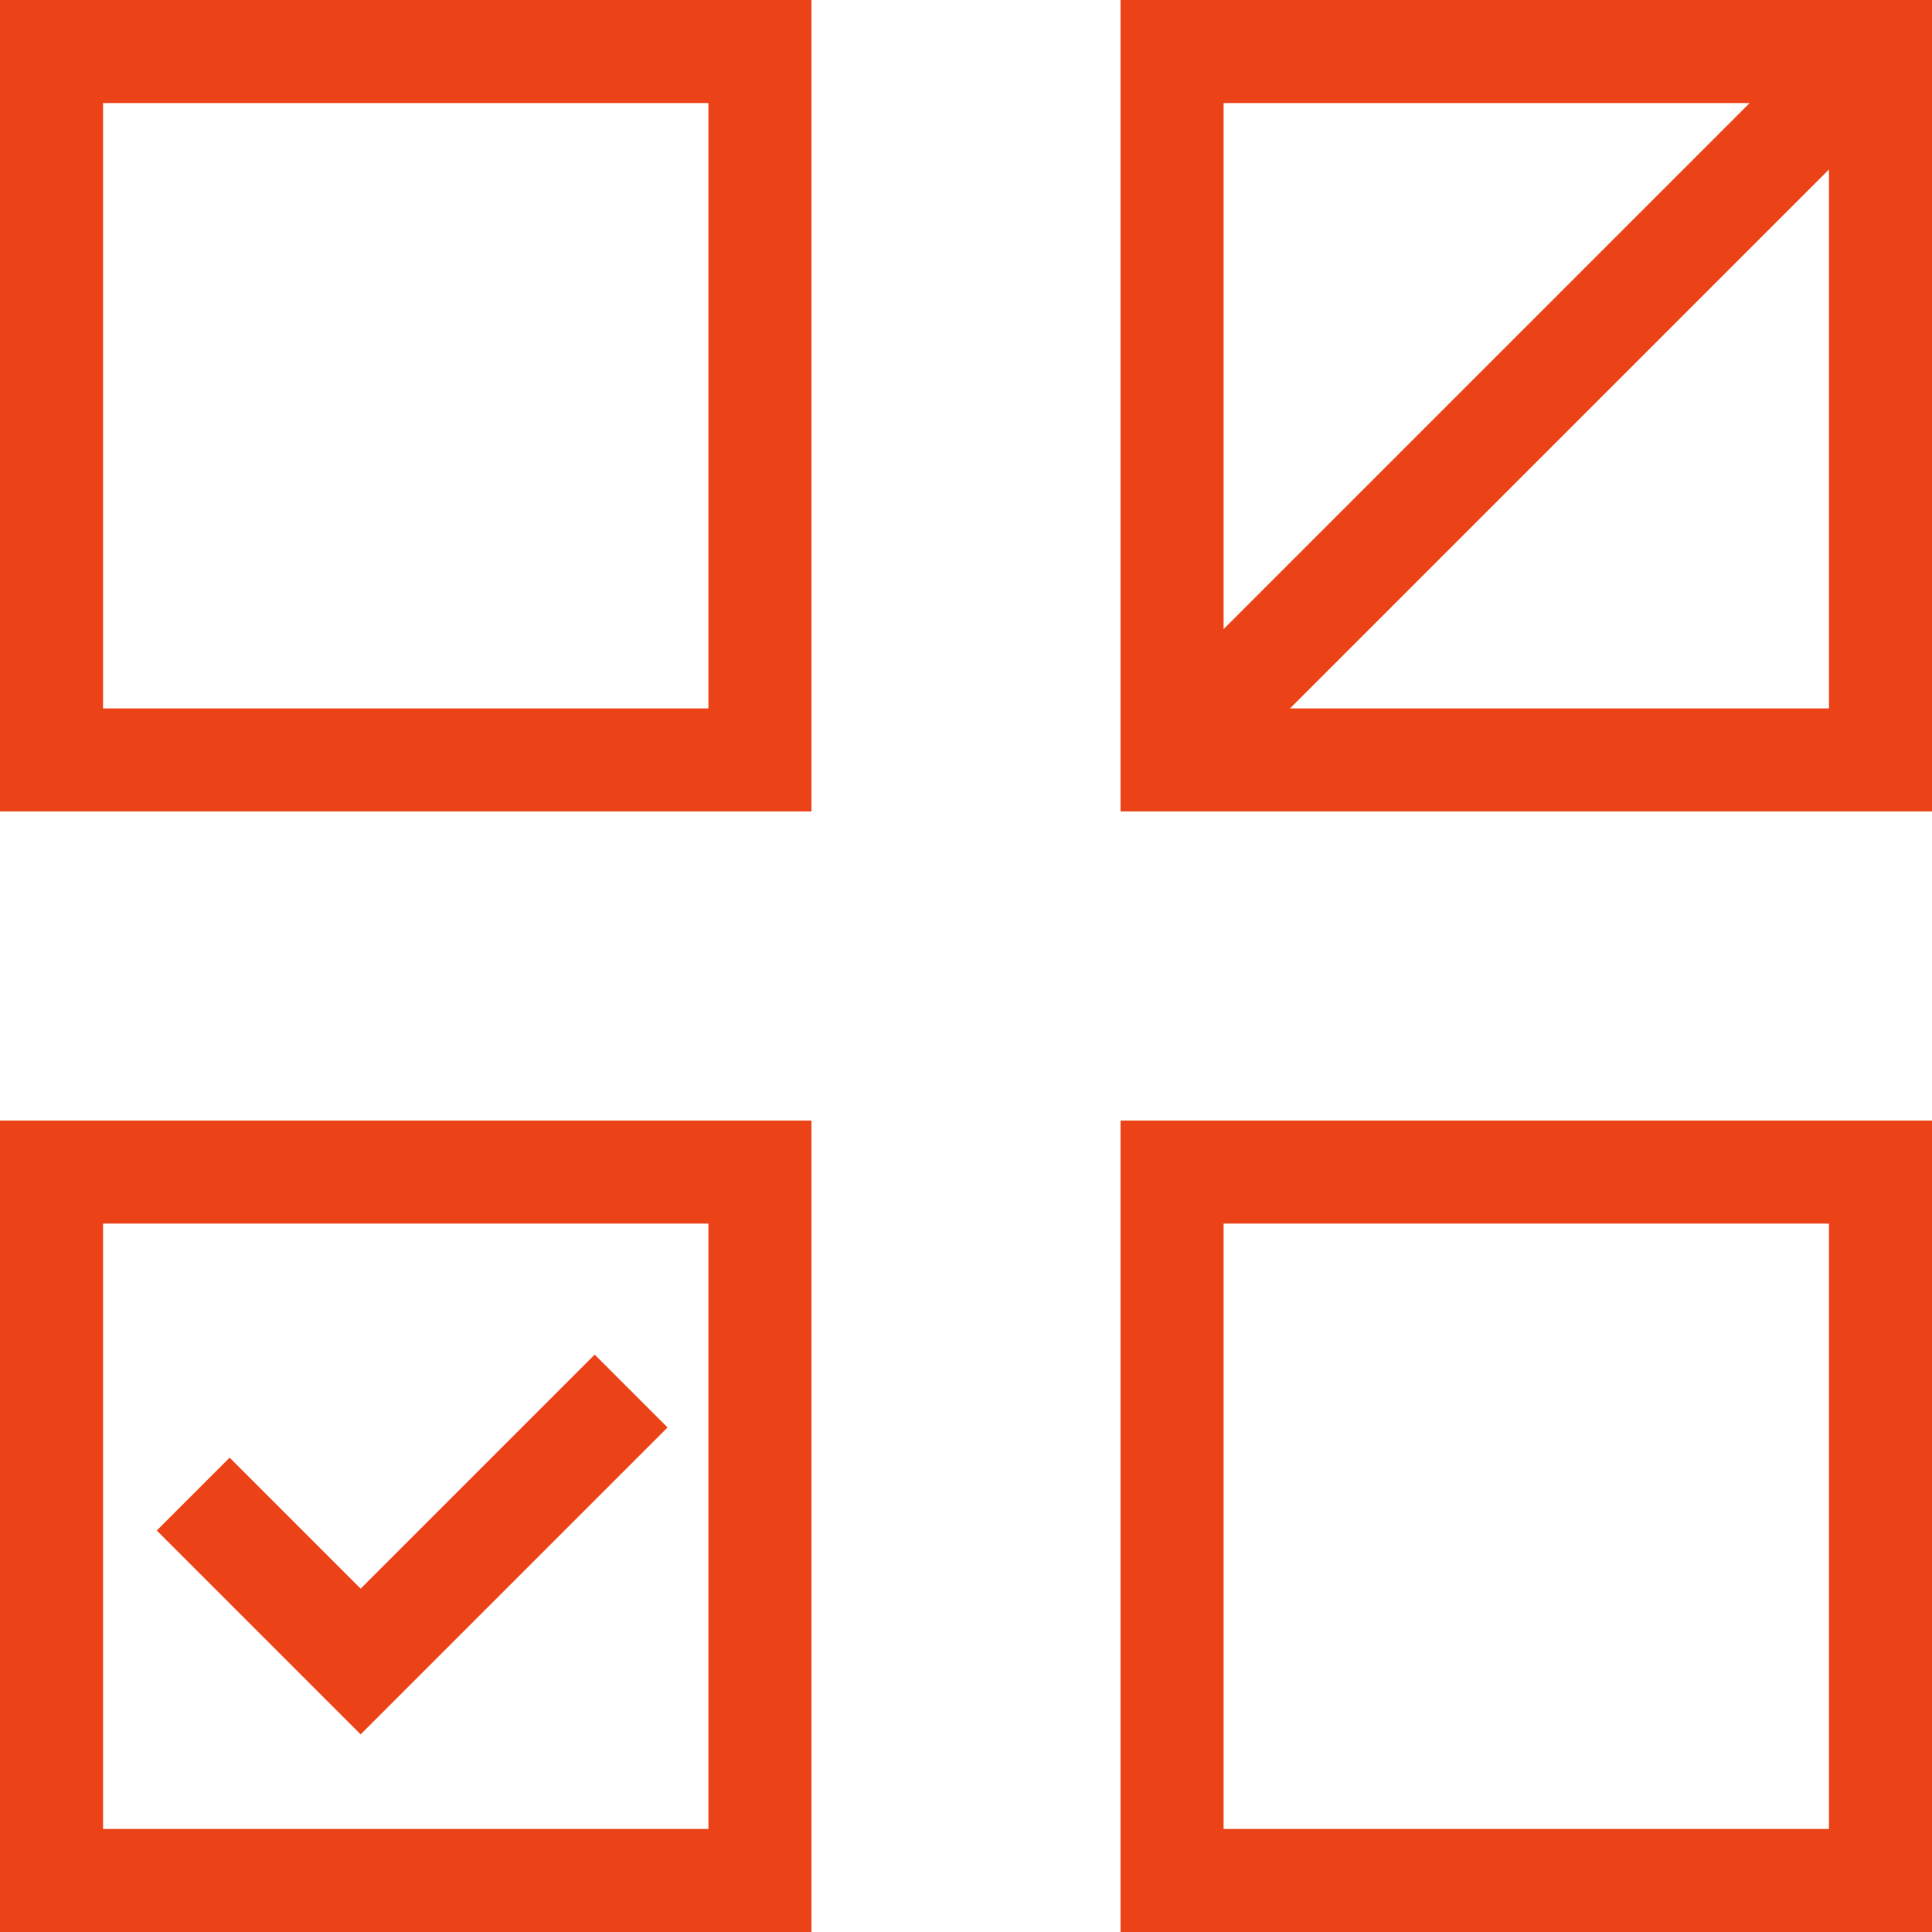 <?xml version="1.0" encoding="UTF-8"?> <svg xmlns="http://www.w3.org/2000/svg" width="150" height="150" viewBox="0 0 150 150" fill="none"><rect x="4" y="4" width="55" height="55" stroke="#EC4218" stroke-width="8"></rect><rect x="4" y="91" width="55" height="55" stroke="#EC4218" stroke-width="8"></rect><rect x="91" y="4" width="55" height="55" stroke="#EC4218" stroke-width="8"></rect><rect x="91" y="91" width="55" height="55" stroke="#EC4218" stroke-width="8"></rect><path d="M15 116L28 129L49 108" stroke="#EC4218" stroke-width="8"></path><path d="M142 7.5L92.5 57" stroke="#EC4218" stroke-width="8"></path></svg> 